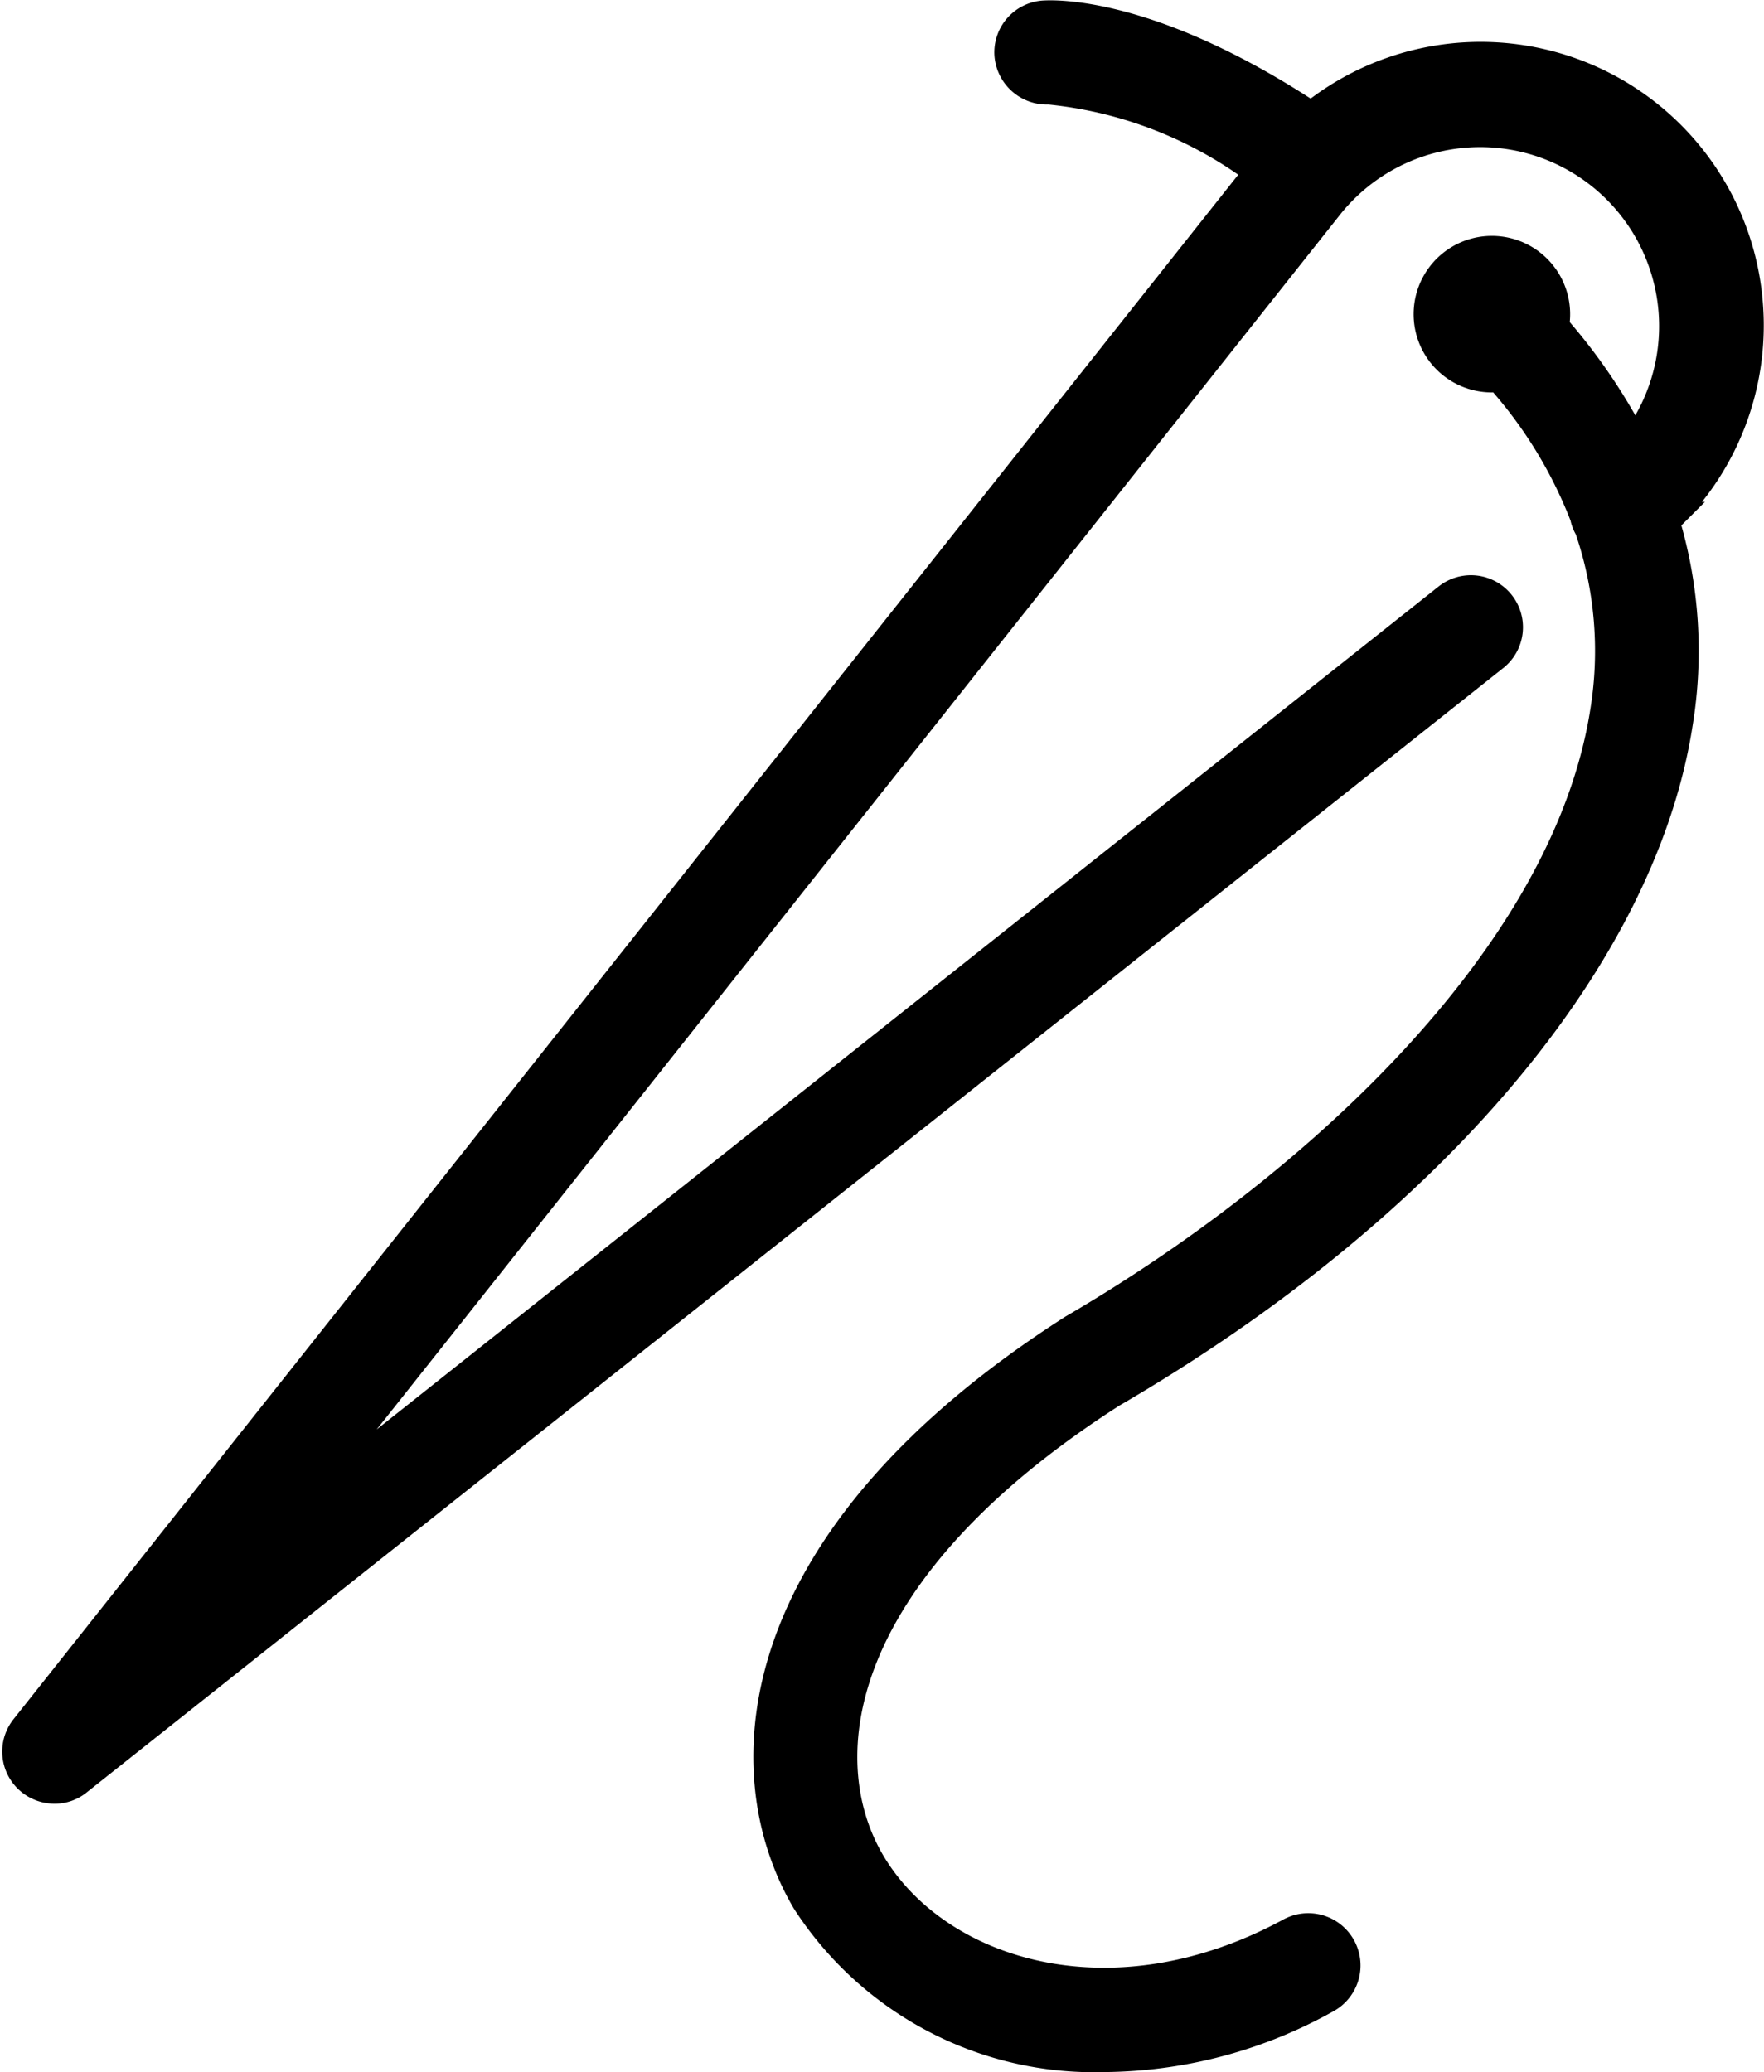 <svg viewBox="0 0 32.483 38.149" height="38.149" width="32.483" xmlns="http://www.w3.org/2000/svg">
  <g transform="translate(-13.917 -7.878)" id="home-11">
    <path stroke-width="0.5" stroke="#000" transform="translate(0 0)" d="M44.7,17.369a4.959,4.959,0,0,0,1.436-3.81A4.963,4.963,0,0,0,38.065,10c-2.95-1.947-4.733-1.876-4.939-1.862a.706.706,0,0,0-.647.753.718.718,0,0,0,.753.661,7.685,7.685,0,0,1,3.845,1.493L14.362,39.686a.708.708,0,0,0,.057.945.716.716,0,0,0,.5.206.683.683,0,0,0,.441-.156l26.084-20.7a.708.708,0,1,0-.881-1.109L19.309,35.741l19.1-24.08a3.546,3.546,0,0,1,5.6,4.35,10.536,10.536,0,0,0-1.45-2.125,1.191,1.191,0,1,0-1.166.967.7.7,0,0,0,.121-.014,8.3,8.3,0,0,1,1.564,2.552.645.645,0,0,0,.085.22,6.935,6.935,0,0,1,.284,3.376c-.725,4.591-5.508,8.856-9.78,11.344C27.7,36.146,27.29,40.4,28.747,42.884a6.329,6.329,0,0,0,5.515,2.893,8.536,8.536,0,0,0,4.087-1.087.712.712,0,1,0-.682-1.251c-3.291,1.784-6.5.753-7.7-1.272-1.144-1.94-.661-5.359,4.428-8.621,5.864-3.412,9.766-8.017,10.441-12.331a8.283,8.283,0,0,0-.242-3.746c.036-.036.078-.064.114-.1Z" data-name="Path 36824" id="Path_36824"></path>
  </g>
</svg>
